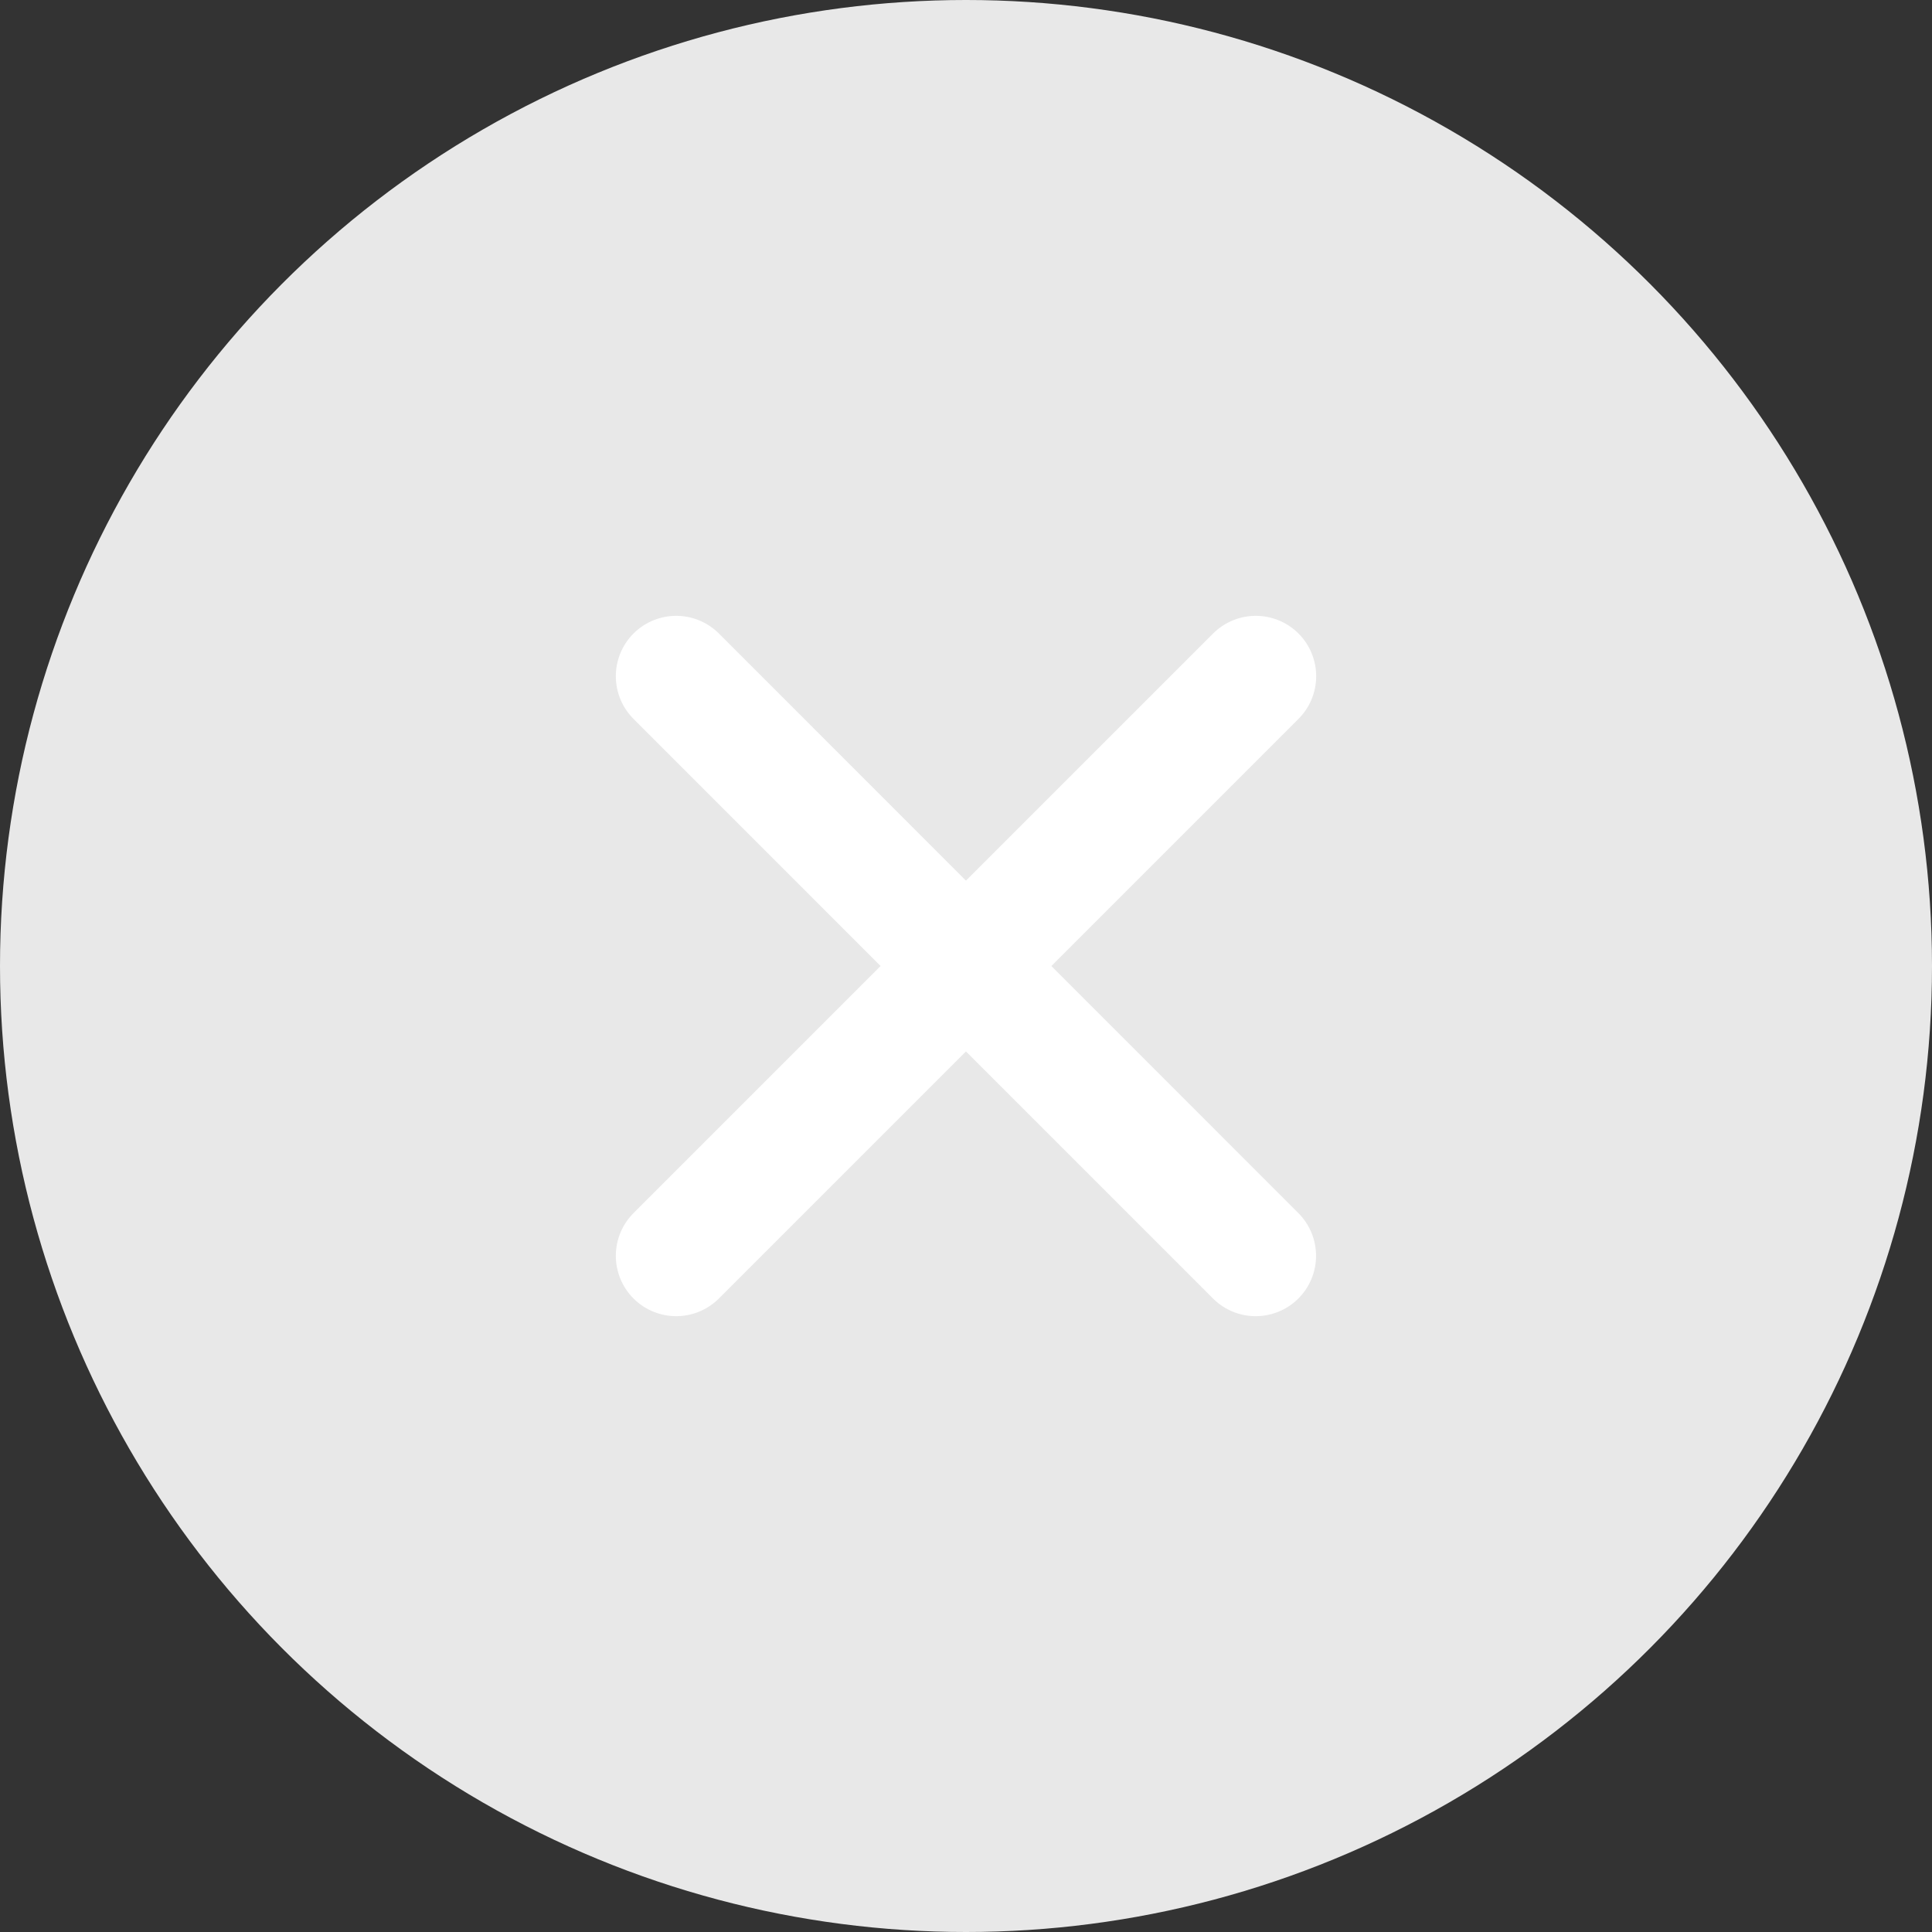 <svg width="16" height="16" viewBox="0 0 16 16" fill="none" xmlns="http://www.w3.org/2000/svg">
<rect x="0" y="0" width="16" height="16" fill="#333333" stroke="none"/>
<circle cx="8" cy="8" r="8" fill="#E8E8E8"/>
<path d="M10.4 5.6L5.6 10.4" stroke="white" stroke-linecap="round" stroke-linejoin="round"/>
<path d="M5.6 5.6L10.399 10.4" stroke="white" stroke-linecap="round" stroke-linejoin="round"/>
</svg>

